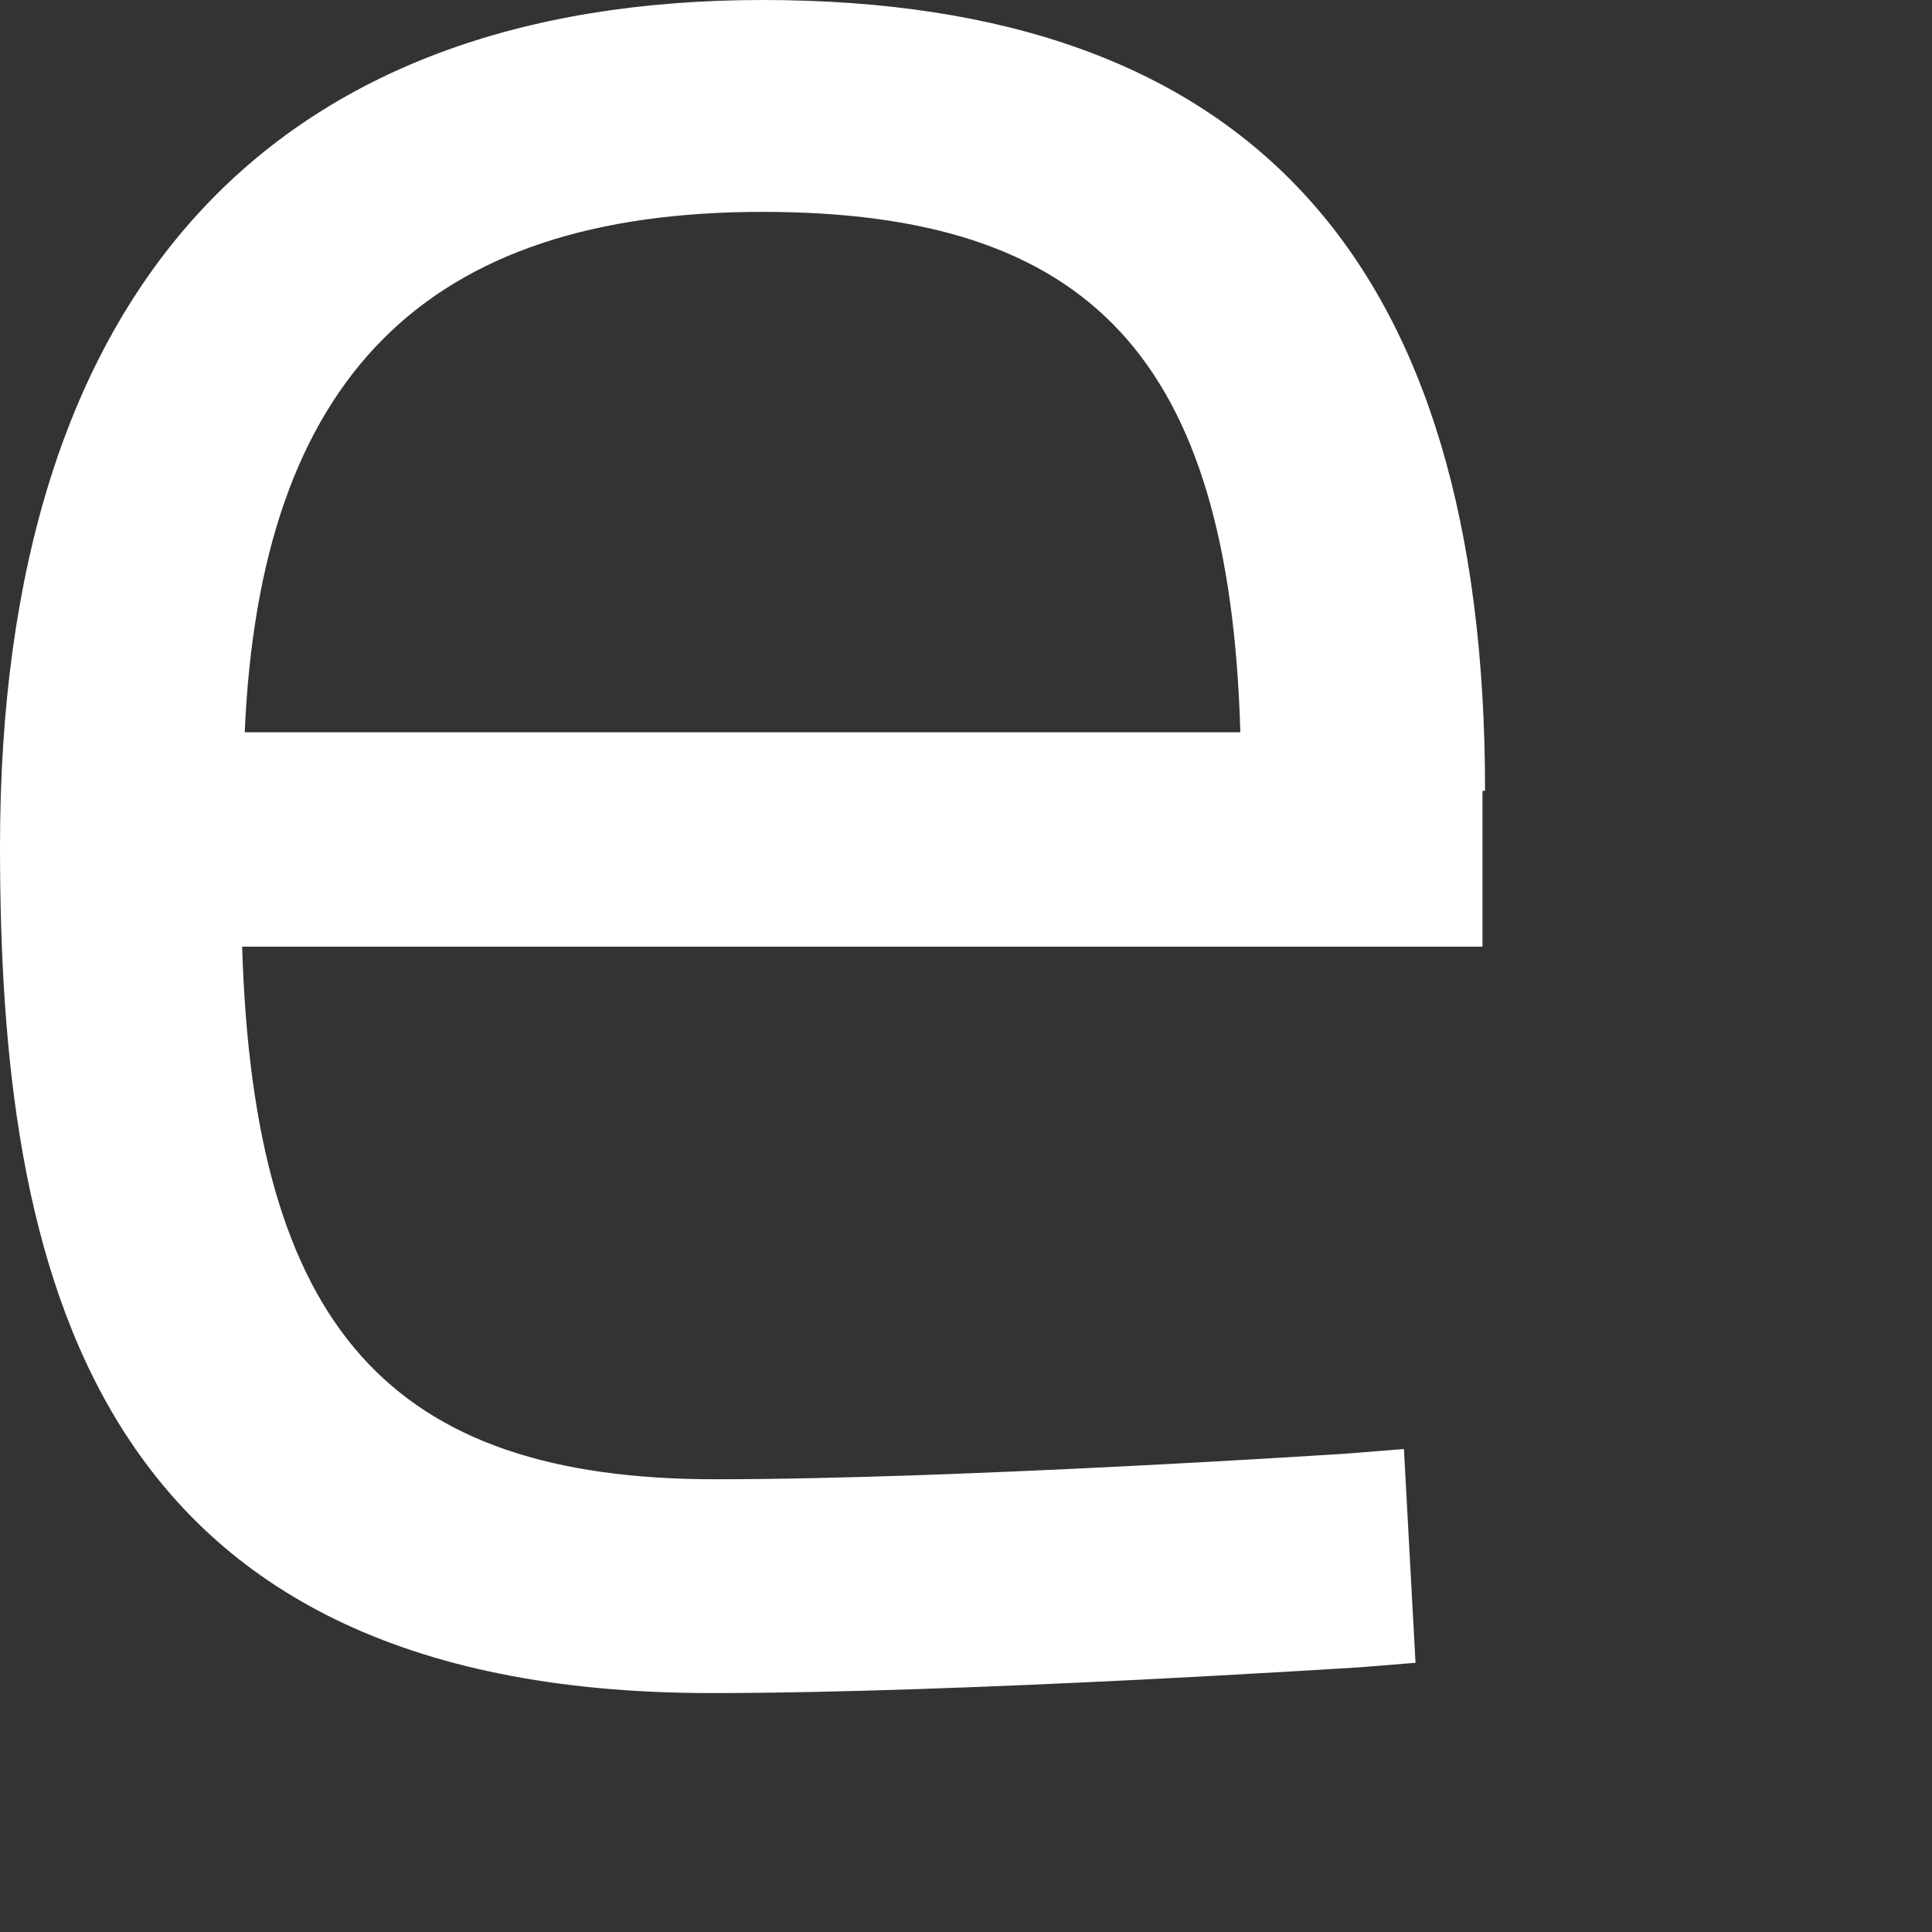 <?xml version="1.0" encoding="utf-8"?>
<svg xmlns="http://www.w3.org/2000/svg" fill="none" height="100%" overflow="visible" preserveAspectRatio="none" style="display: block;" viewBox="0 0 3 3" width="100%">
<rect x="0" y="0" width="3" height="3" fill="#333333" stroke="none"/>
<path d="M2.306 1.228C2.306 0.404 1.94 0 1.184 0C0.428 0 0 0.444 0 1.314C0 1.964 0.132 2.629 1.104 2.629C1.498 2.629 2.107 2.589 2.111 2.589L2.198 2.582L2.18 2.25L2.093 2.257C2.093 2.257 1.487 2.297 1.111 2.297C0.606 2.297 0.394 2.062 0.376 1.47H2.302V1.228H2.306ZM1.184 0.329C1.693 0.329 1.909 0.556 1.926 1.137H0.38C0.404 0.585 0.662 0.329 1.184 0.329Z" fill="white" id="Vector"/>
</svg>